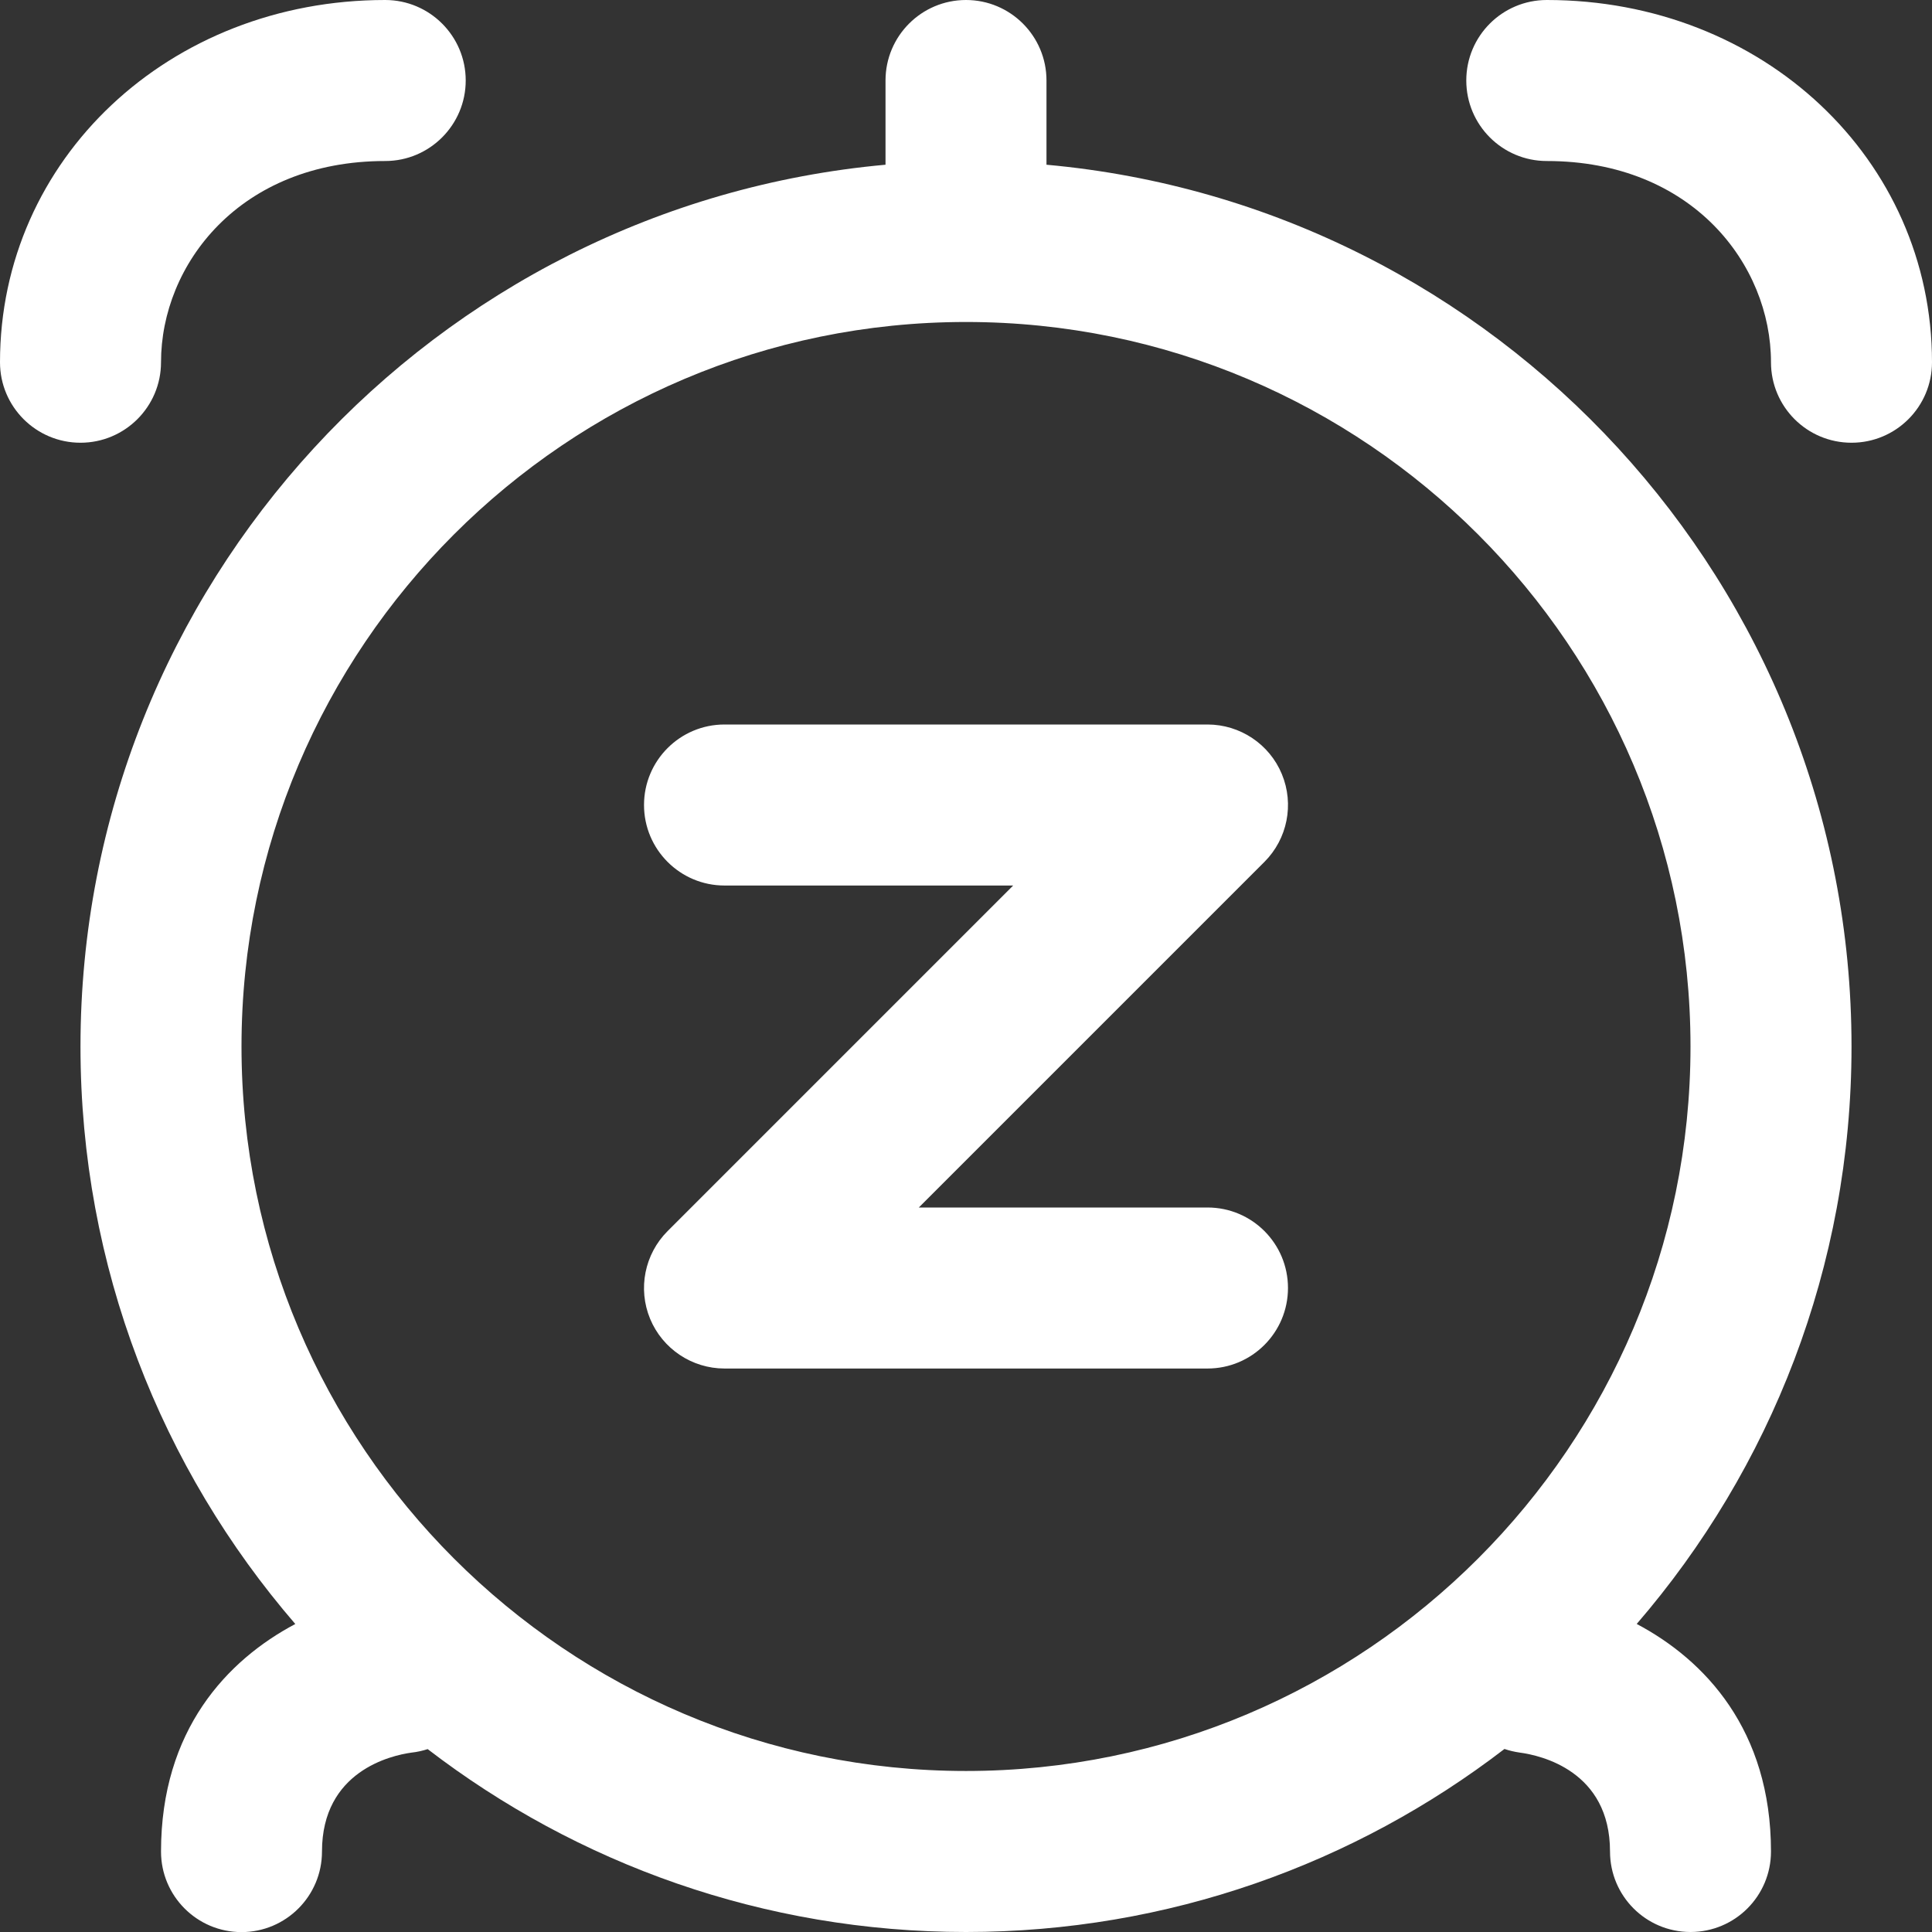 <svg width="38" height="38" viewBox="0 0 38 38" fill="none" xmlns="http://www.w3.org/2000/svg">
<rect x="0" y="0" width="38" height="38" fill="#333333" stroke="none"/>
<g clip-path="url(#clip0_2162_2583)">
<path d="M24.869 16.953L18.072 23.75H23.75C24.626 23.75 25.333 24.459 25.333 25.333C25.333 26.207 24.626 26.917 23.75 26.917H14.25C13.61 26.917 13.032 26.53 12.787 25.94C12.542 25.348 12.678 24.667 13.131 24.214L19.928 17.417H14.25C13.376 17.417 12.667 16.707 12.667 15.833C12.667 14.959 13.376 14.25 14.25 14.25H23.75C24.39 14.25 24.969 14.636 25.213 15.227C25.458 15.819 25.322 16.5 24.869 16.953ZM36.417 20.583C36.417 24.919 34.824 28.89 32.192 31.941C33.532 32.65 34.833 34.026 34.833 36.417C34.833 37.291 34.126 38 33.25 38C32.374 38 31.667 37.291 31.667 36.417C31.667 34.833 30.308 34.526 29.89 34.471C29.787 34.456 29.688 34.433 29.591 34.4C26.654 36.656 22.98 38 19 38C15.02 38 11.348 36.657 8.412 34.403C8.309 34.436 8.203 34.46 8.091 34.472C7.692 34.528 6.333 34.835 6.333 36.418C6.333 37.292 5.624 38.002 4.75 38.002C3.876 38.002 3.167 37.292 3.167 36.418C3.167 34.027 4.467 32.653 5.808 31.942C3.176 28.891 1.583 24.92 1.583 20.585C1.583 11.514 8.552 4.042 17.417 3.24V1.583C17.417 0.709 18.126 0 19 0C19.874 0 20.583 0.709 20.583 1.583V3.24C29.448 4.042 36.417 11.514 36.417 20.583ZM19 34.833C26.858 34.833 33.25 28.44 33.25 20.583C33.25 12.727 26.858 6.333 19 6.333C11.142 6.333 4.75 12.727 4.75 20.583C4.75 28.44 11.143 34.833 19 34.833ZM30.424 0C29.548 0 28.84 0.709 28.84 1.583C28.84 2.457 29.548 3.167 30.424 3.167C33.288 3.167 34.833 5.206 34.833 7.125C34.833 7.999 35.541 8.708 36.417 8.708C37.292 8.708 38 7.999 38 7.125C38 3.13 34.672 0 30.424 0ZM3.167 7.125C3.167 5.206 4.712 3.167 7.576 3.167C8.45 3.167 9.16 2.457 9.16 1.583C9.16 0.709 8.45 0 7.576 0C3.328 0 0 3.13 0 7.125C0 7.999 0.709 8.708 1.583 8.708C2.457 8.708 3.167 7.999 3.167 7.125Z" fill="white"/>
</g>
<defs>
<clipPath id="clip0_2162_2583">
<rect width="38" height="38" fill="white"/>
</clipPath>
</defs>
</svg>
